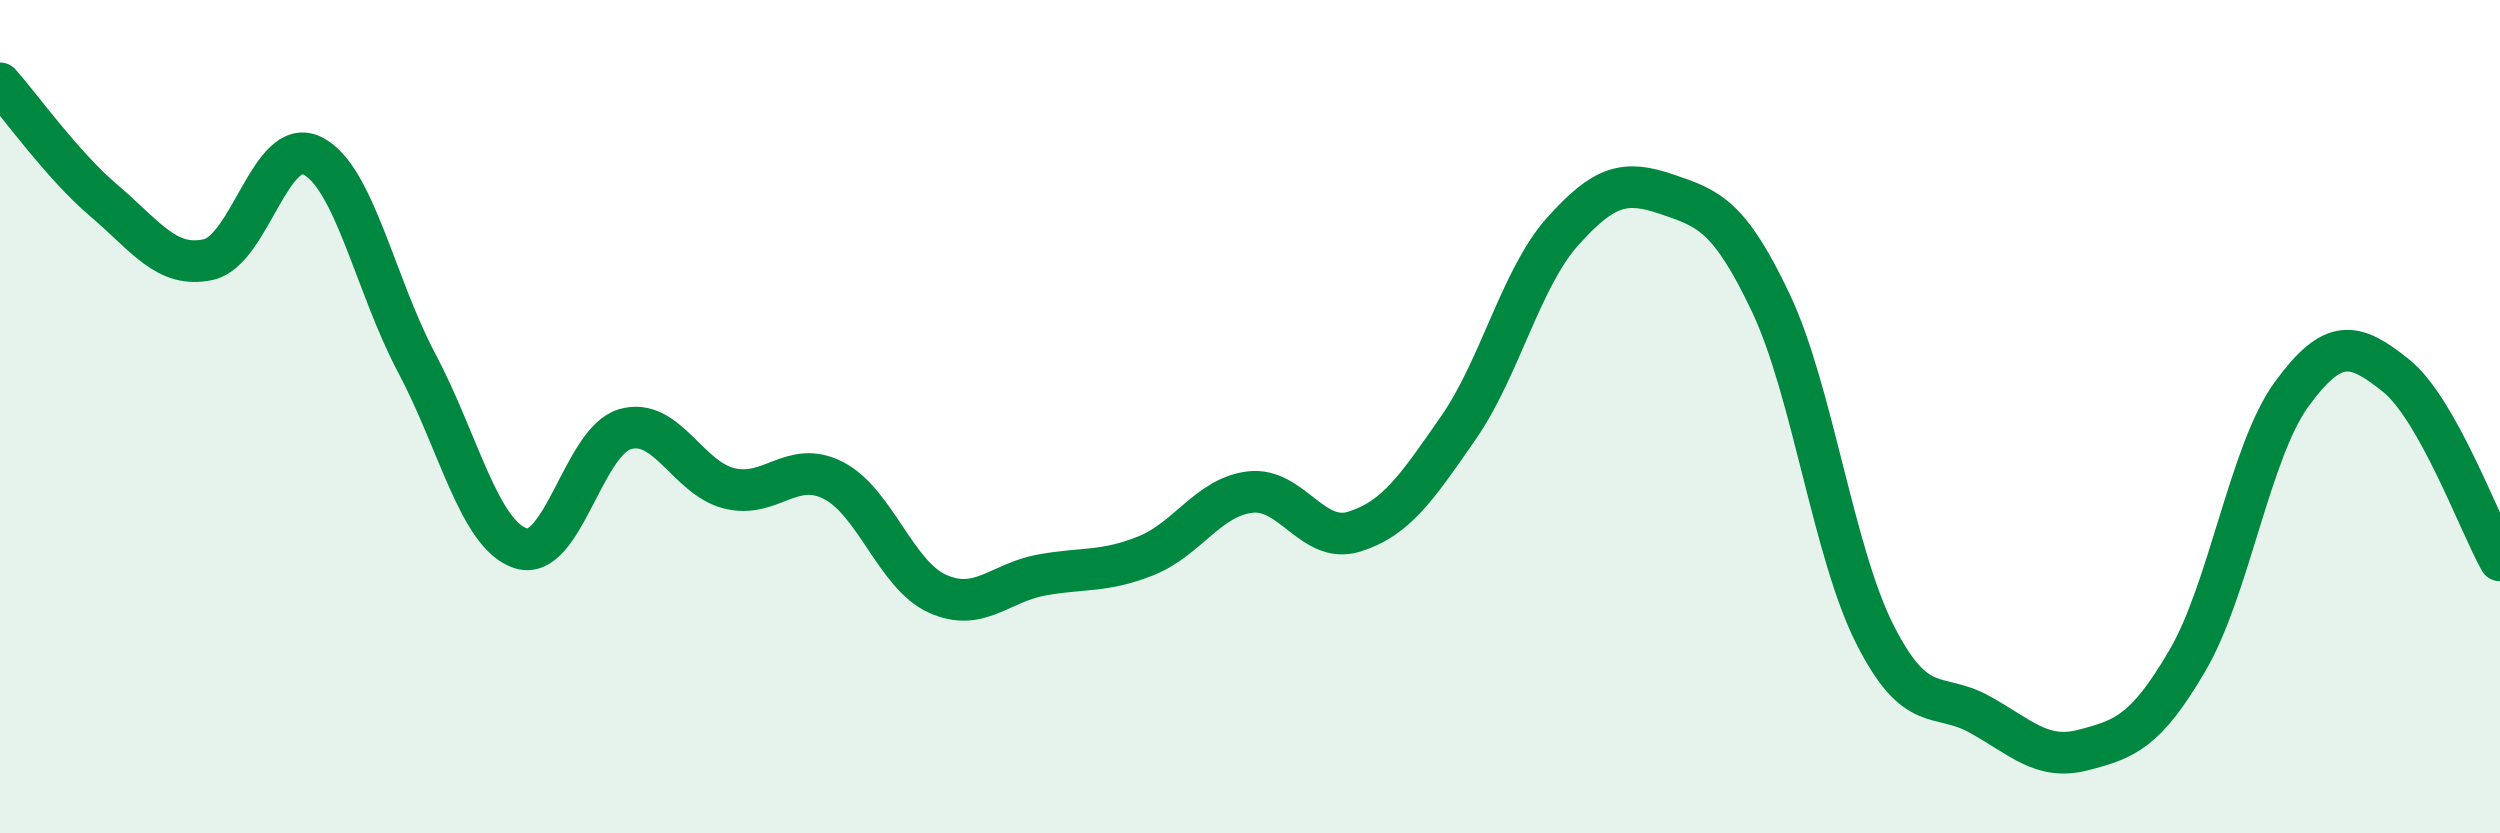 
    <svg width="60" height="20" viewBox="0 0 60 20" xmlns="http://www.w3.org/2000/svg">
      <path
        d="M 0,2 C 0.5,2.56 1.5,3.97 2.5,4.82 C 3.5,5.67 4,6.45 5,6.23 C 6,6.01 6.5,3.24 7.5,3.74 C 8.5,4.24 9,6.83 10,8.71 C 11,10.59 11.5,12.84 12.5,13.16 C 13.5,13.48 14,10.59 15,10.3 C 16,10.01 16.5,11.47 17.5,11.72 C 18.5,11.97 19,11.02 20,11.53 C 21,12.04 21.5,13.8 22.5,14.25 C 23.5,14.7 24,13.98 25,13.8 C 26,13.62 26.5,13.74 27.5,13.34 C 28.5,12.94 29,11.93 30,11.81 C 31,11.69 31.5,13.07 32.5,12.76 C 33.5,12.45 34,11.71 35,10.27 C 36,8.83 36.5,6.68 37.5,5.56 C 38.5,4.44 39,4.32 40,4.66 C 41,5 41.5,5.16 42.5,7.27 C 43.5,9.38 44,13.26 45,15.23 C 46,17.2 46.5,16.59 47.5,17.14 C 48.5,17.69 49,18.26 50,18 C 51,17.74 51.5,17.56 52.5,15.85 C 53.5,14.14 54,10.83 55,9.46 C 56,8.09 56.5,8.21 57.5,9.01 C 58.5,9.81 59.5,12.56 60,13.45L60 20L0 20Z"
        fill="#008740"
        opacity="0.1"
        stroke-linecap="round"
        stroke-linejoin="round"
      />
      <path
        d="M 0,2 C 0.5,2.56 1.5,3.97 2.5,4.82 C 3.5,5.67 4,6.45 5,6.23 C 6,6.01 6.5,3.24 7.5,3.74 C 8.5,4.24 9,6.83 10,8.71 C 11,10.59 11.5,12.84 12.5,13.16 C 13.5,13.48 14,10.59 15,10.3 C 16,10.01 16.5,11.47 17.5,11.72 C 18.5,11.97 19,11.02 20,11.53 C 21,12.04 21.5,13.8 22.5,14.25 C 23.5,14.7 24,13.98 25,13.8 C 26,13.62 26.5,13.74 27.5,13.34 C 28.5,12.94 29,11.93 30,11.81 C 31,11.69 31.5,13.07 32.5,12.76 C 33.5,12.45 34,11.71 35,10.27 C 36,8.83 36.5,6.68 37.5,5.56 C 38.5,4.44 39,4.32 40,4.66 C 41,5 41.5,5.16 42.5,7.27 C 43.5,9.38 44,13.26 45,15.23 C 46,17.2 46.5,16.59 47.5,17.14 C 48.5,17.69 49,18.26 50,18 C 51,17.74 51.5,17.56 52.5,15.85 C 53.5,14.14 54,10.83 55,9.46 C 56,8.09 56.5,8.21 57.5,9.01 C 58.5,9.81 59.5,12.56 60,13.45"
        stroke="#008740"
        stroke-width="1"
        fill="none"
        stroke-linecap="round"
        stroke-linejoin="round"
      />
    </svg>
  